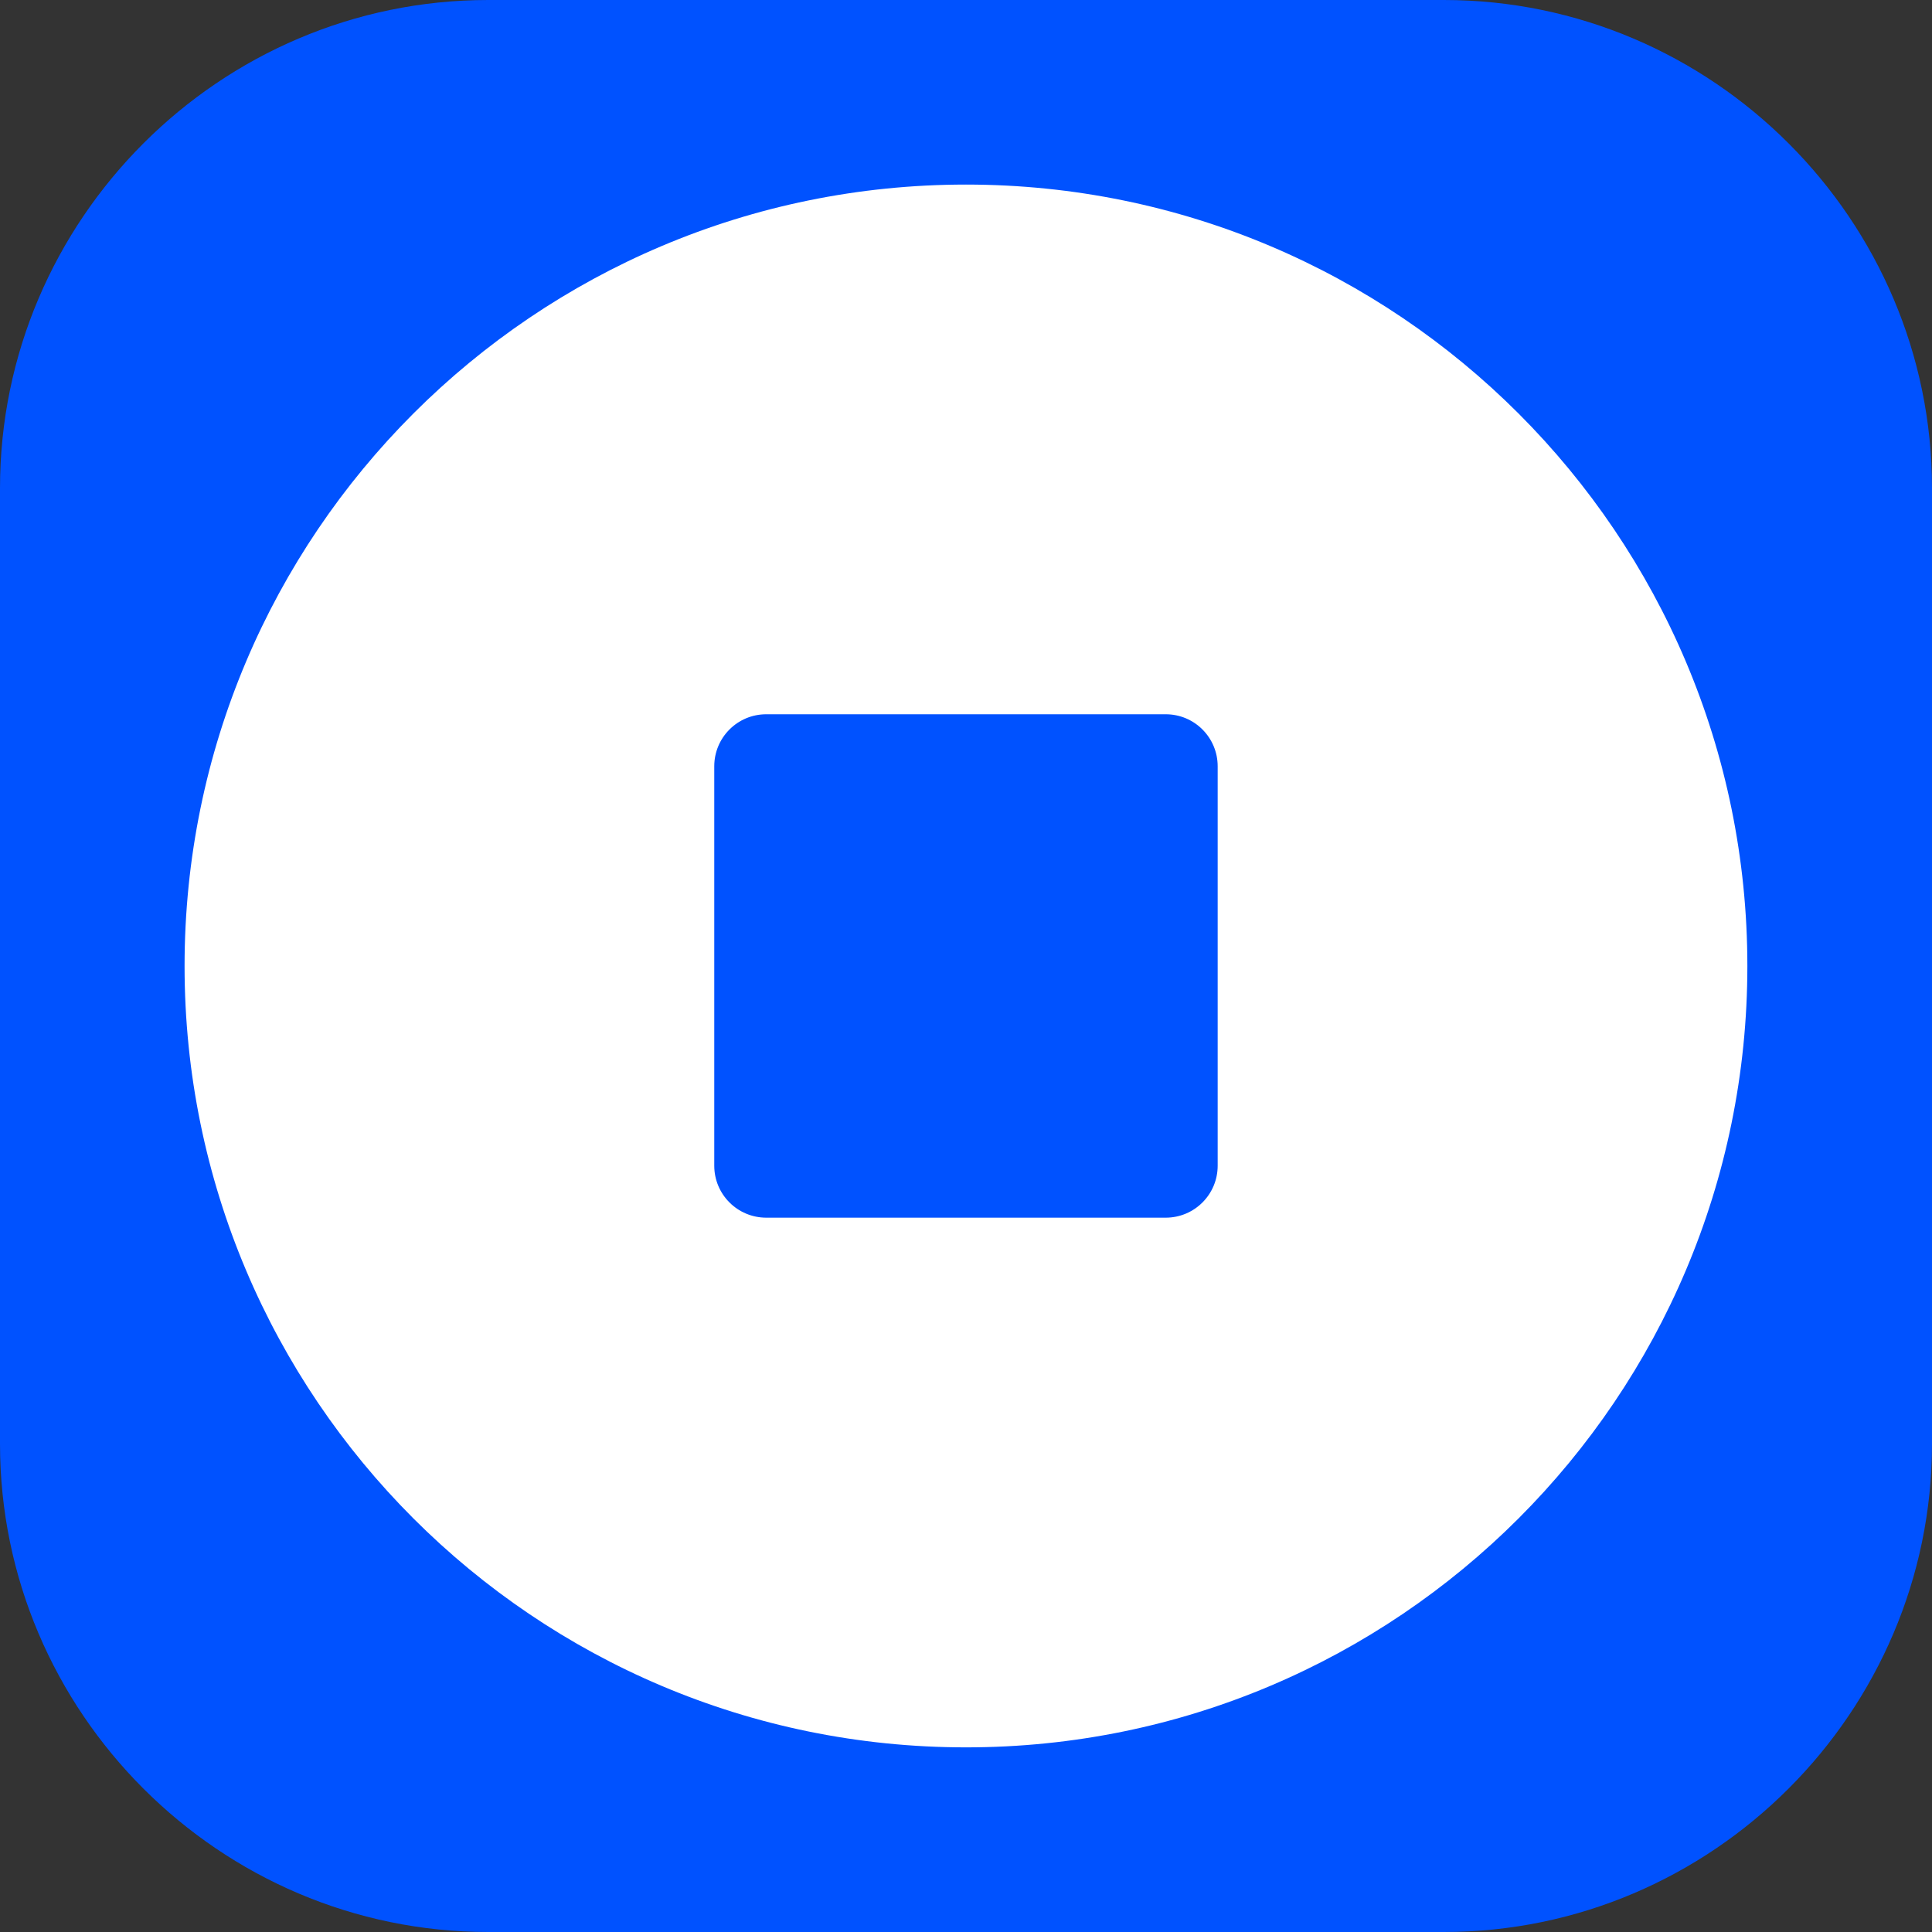 <svg width="30" height="30" viewBox="0 0 30 30" fill="none" xmlns="http://www.w3.org/2000/svg">
<rect x="0" y="0" width="30" height="30" fill="#333333" stroke="none"/>
<g id="Group">
<path id="Vector" d="M22.42 30H7.58C3.412 30 0 26.59 0 22.42V7.58C0 3.412 3.41 0 7.58 0H22.42C26.588 0 30 3.41 30 7.58V22.42C30 26.588 26.588 30 22.42 30Z" fill="#0052FF"/>
<g id="Group_2">
<path id="Vector_2" fill-rule="evenodd" clip-rule="evenodd" d="M2.866 15C2.866 21.7 8.299 27.133 15 27.133C21.7 27.133 27.133 21.7 27.133 15C27.133 8.299 21.7 2.866 15 2.866C8.299 2.866 2.866 8.299 2.866 15ZM11.899 11.091C11.452 11.091 11.091 11.452 11.091 11.899V18.101C11.091 18.547 11.452 18.908 11.899 18.908H18.101C18.547 18.908 18.908 18.547 18.908 18.101V11.899C18.908 11.452 18.547 11.091 18.101 11.091H11.899Z" fill="white"/>
</g>
</g>
</svg>
